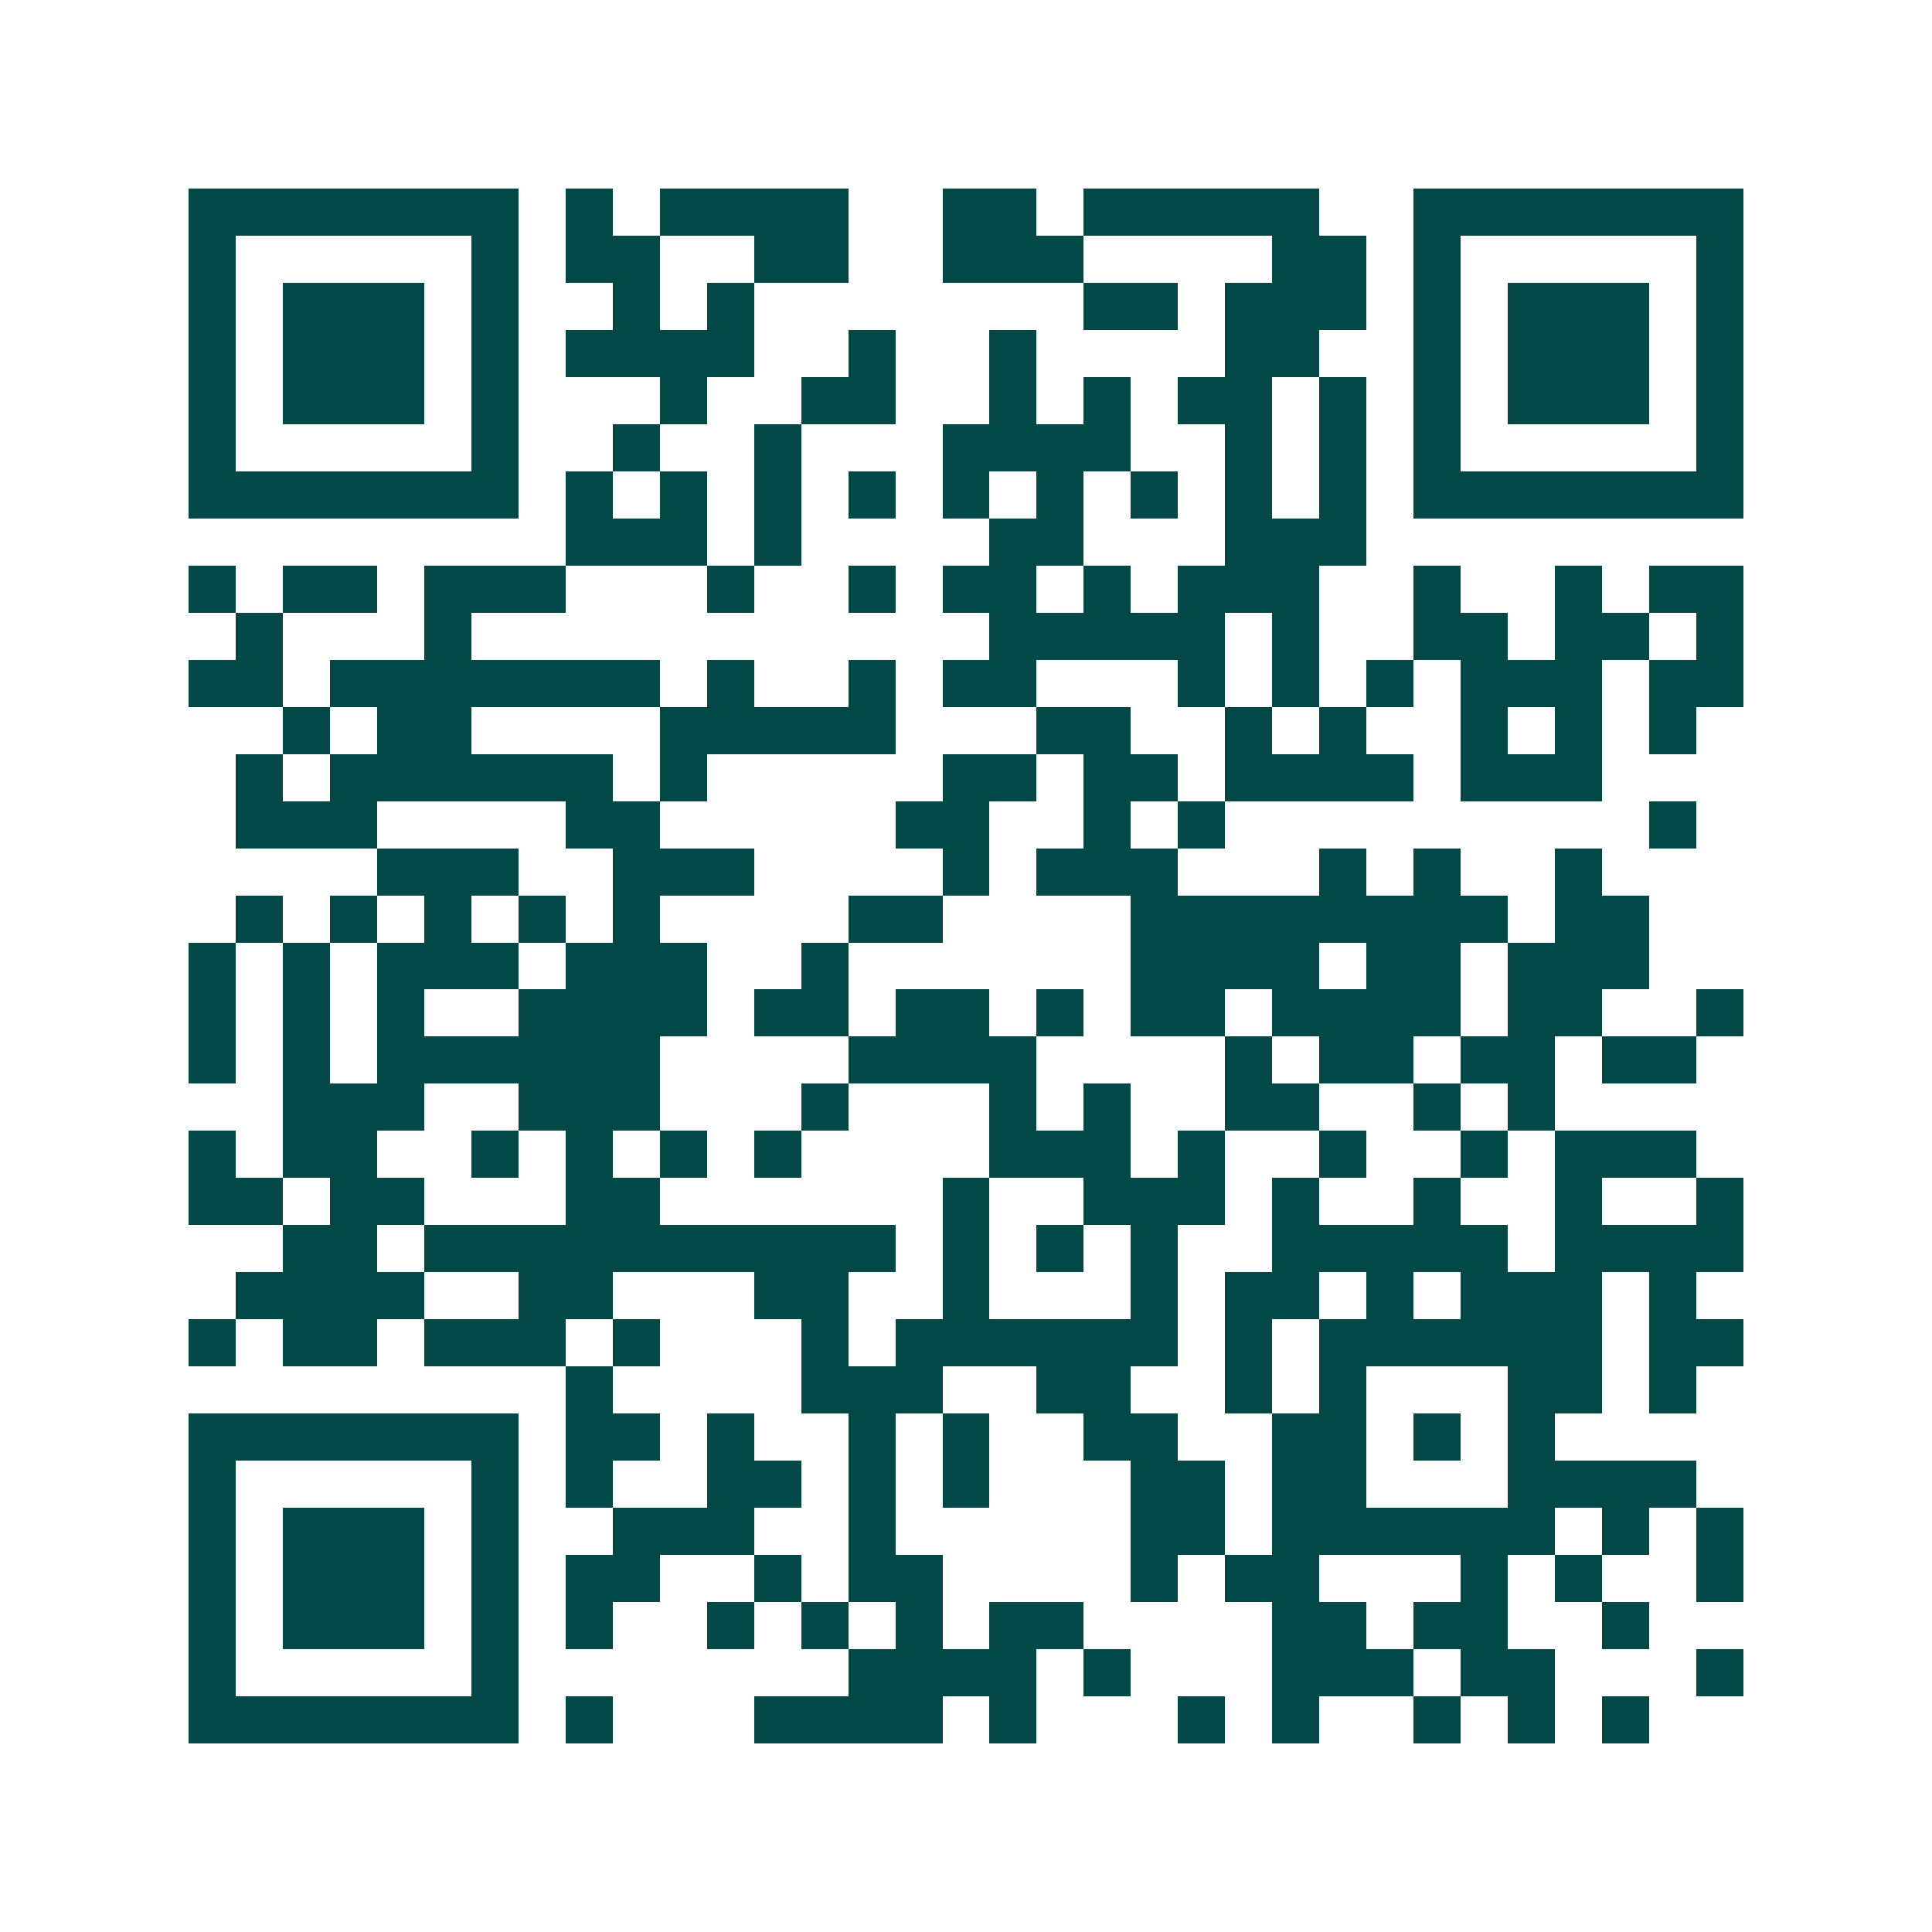 <svg xmlns="http://www.w3.org/2000/svg" width="200" height="200" viewBox="0 0 41 41" shape-rendering="crispEdges"><path fill="#ffffff" d="M0 0h41v41H0z"/><path stroke="#014847" d="M4 4.5h7m1 0h1m1 0h4m2 0h2m1 0h5m2 0h7M4 5.5h1m5 0h1m1 0h2m2 0h2m2 0h3m4 0h2m1 0h1m5 0h1M4 6.5h1m1 0h3m1 0h1m2 0h1m1 0h1m7 0h2m1 0h3m1 0h1m1 0h3m1 0h1M4 7.5h1m1 0h3m1 0h1m1 0h4m2 0h1m2 0h1m4 0h2m2 0h1m1 0h3m1 0h1M4 8.5h1m1 0h3m1 0h1m3 0h1m2 0h2m2 0h1m1 0h1m1 0h2m1 0h1m1 0h1m1 0h3m1 0h1M4 9.5h1m5 0h1m2 0h1m2 0h1m3 0h4m2 0h1m1 0h1m1 0h1m5 0h1M4 10.5h7m1 0h1m1 0h1m1 0h1m1 0h1m1 0h1m1 0h1m1 0h1m1 0h1m1 0h1m1 0h7M12 11.5h3m1 0h1m4 0h2m3 0h3M4 12.5h1m1 0h2m1 0h3m3 0h1m2 0h1m1 0h2m1 0h1m1 0h3m2 0h1m2 0h1m1 0h2M5 13.5h1m3 0h1m11 0h5m1 0h1m2 0h2m1 0h2m1 0h1M4 14.5h2m1 0h7m1 0h1m2 0h1m1 0h2m3 0h1m1 0h1m1 0h1m1 0h3m1 0h2M6 15.5h1m1 0h2m4 0h5m3 0h2m2 0h1m1 0h1m2 0h1m1 0h1m1 0h1M5 16.5h1m1 0h6m1 0h1m5 0h2m1 0h2m1 0h4m1 0h3M5 17.5h3m4 0h2m5 0h2m2 0h1m1 0h1m9 0h1M8 18.5h3m2 0h3m4 0h1m1 0h3m3 0h1m1 0h1m2 0h1M5 19.5h1m1 0h1m1 0h1m1 0h1m1 0h1m4 0h2m4 0h8m1 0h2M4 20.5h1m1 0h1m1 0h3m1 0h3m2 0h1m6 0h4m1 0h2m1 0h3M4 21.5h1m1 0h1m1 0h1m2 0h4m1 0h2m1 0h2m1 0h1m1 0h2m1 0h4m1 0h2m2 0h1M4 22.5h1m1 0h1m1 0h6m4 0h4m4 0h1m1 0h2m1 0h2m1 0h2M6 23.5h3m2 0h3m3 0h1m3 0h1m1 0h1m2 0h2m2 0h1m1 0h1M4 24.5h1m1 0h2m2 0h1m1 0h1m1 0h1m1 0h1m4 0h3m1 0h1m2 0h1m2 0h1m1 0h3M4 25.5h2m1 0h2m3 0h2m6 0h1m2 0h3m1 0h1m2 0h1m2 0h1m2 0h1M6 26.5h2m1 0h10m1 0h1m1 0h1m1 0h1m2 0h5m1 0h4M5 27.5h4m2 0h2m3 0h2m2 0h1m3 0h1m1 0h2m1 0h1m1 0h3m1 0h1M4 28.5h1m1 0h2m1 0h3m1 0h1m3 0h1m1 0h6m1 0h1m1 0h6m1 0h2M12 29.5h1m4 0h3m2 0h2m2 0h1m1 0h1m3 0h2m1 0h1M4 30.5h7m1 0h2m1 0h1m2 0h1m1 0h1m2 0h2m2 0h2m1 0h1m1 0h1M4 31.5h1m5 0h1m1 0h1m2 0h2m1 0h1m1 0h1m3 0h2m1 0h2m3 0h4M4 32.5h1m1 0h3m1 0h1m2 0h3m2 0h1m5 0h2m1 0h6m1 0h1m1 0h1M4 33.5h1m1 0h3m1 0h1m1 0h2m2 0h1m1 0h2m4 0h1m1 0h2m3 0h1m1 0h1m2 0h1M4 34.5h1m1 0h3m1 0h1m1 0h1m2 0h1m1 0h1m1 0h1m1 0h2m4 0h2m1 0h2m2 0h1M4 35.5h1m5 0h1m7 0h4m1 0h1m3 0h3m1 0h2m3 0h1M4 36.5h7m1 0h1m3 0h4m1 0h1m3 0h1m1 0h1m2 0h1m1 0h1m1 0h1"/></svg>
